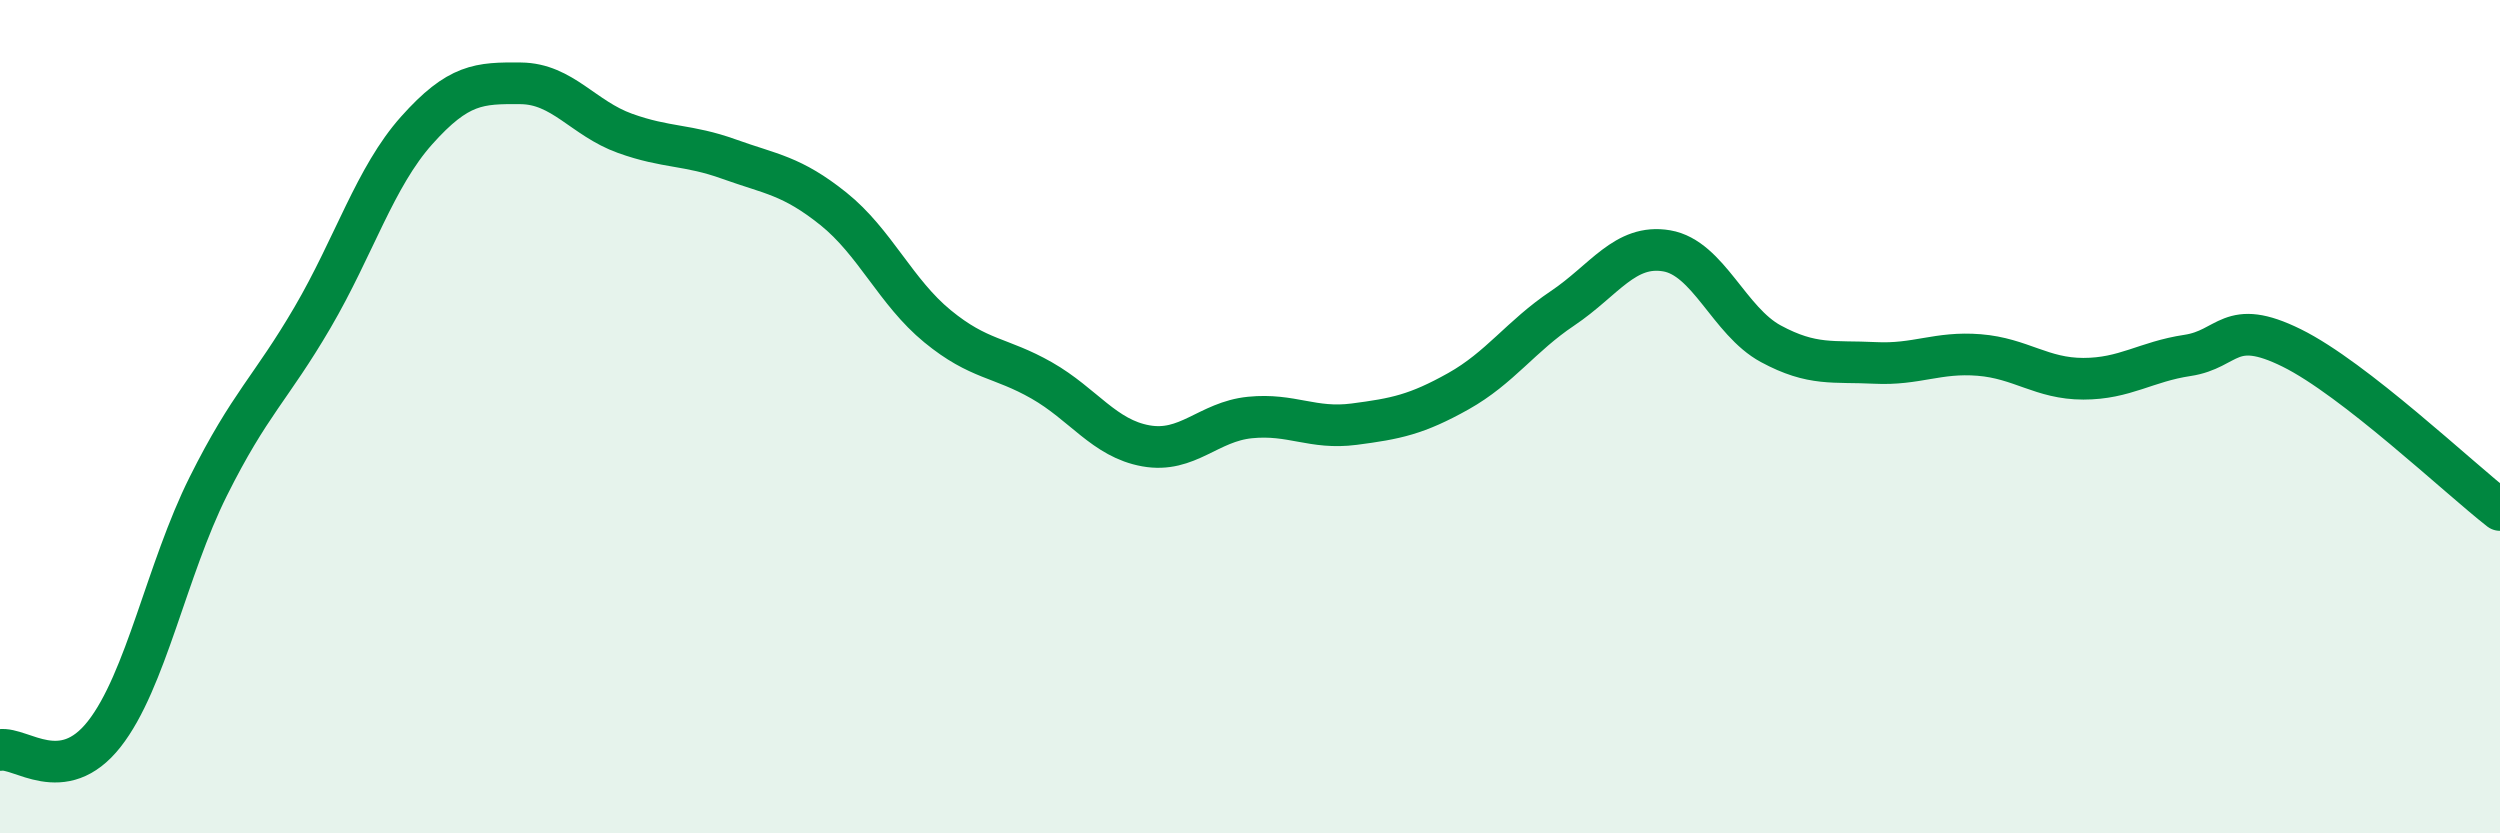 
    <svg width="60" height="20" viewBox="0 0 60 20" xmlns="http://www.w3.org/2000/svg">
      <path
        d="M 0,18 C 0.5,17.92 1.5,18.89 2.5,17.62 C 3.5,16.35 4,13.67 5,11.67 C 6,9.67 6.5,9.33 7.5,7.62 C 8.5,5.91 9,4.25 10,3.13 C 11,2.01 11.5,1.99 12.5,2 C 13.5,2.01 14,2.84 15,3.2 C 16,3.56 16.5,3.46 17.5,3.82 C 18.5,4.18 19,4.21 20,5.01 C 21,5.81 21.5,7.01 22.5,7.83 C 23.5,8.65 24,8.56 25,9.13 C 26,9.7 26.5,10.52 27.5,10.7 C 28.5,10.88 29,10.12 30,10.02 C 31,9.92 31.5,10.31 32.5,10.18 C 33.5,10.05 34,9.95 35,9.39 C 36,8.83 36.5,8.07 37.5,7.4 C 38.5,6.73 39,5.85 40,6.02 C 41,6.19 41.5,7.71 42.5,8.25 C 43.5,8.79 44,8.66 45,8.71 C 46,8.76 46.5,8.44 47.5,8.52 C 48.5,8.6 49,9.09 50,9.09 C 51,9.09 51.5,8.68 52.5,8.53 C 53.5,8.38 53.5,7.61 55,8.35 C 56.5,9.09 59,11.46 60,12.24L60 20L0 20Z"
        fill="#008740"
        opacity="0.1"
        stroke-linecap="round"
        stroke-linejoin="round"
      />
      <path
        d="M 0,18 C 0.5,17.92 1.5,18.89 2.5,17.62 C 3.5,16.35 4,13.67 5,11.67 C 6,9.67 6.5,9.33 7.5,7.62 C 8.5,5.91 9,4.25 10,3.13 C 11,2.01 11.5,1.99 12.5,2 C 13.5,2.01 14,2.84 15,3.2 C 16,3.56 16.5,3.46 17.5,3.82 C 18.5,4.18 19,4.21 20,5.01 C 21,5.81 21.5,7.01 22.5,7.83 C 23.5,8.65 24,8.56 25,9.13 C 26,9.7 26.5,10.52 27.5,10.7 C 28.5,10.88 29,10.12 30,10.02 C 31,9.92 31.5,10.31 32.5,10.18 C 33.5,10.05 34,9.95 35,9.39 C 36,8.83 36.5,8.07 37.5,7.4 C 38.5,6.73 39,5.85 40,6.02 C 41,6.19 41.5,7.71 42.5,8.25 C 43.5,8.79 44,8.66 45,8.71 C 46,8.76 46.5,8.44 47.5,8.52 C 48.5,8.6 49,9.09 50,9.09 C 51,9.09 51.5,8.68 52.5,8.53 C 53.5,8.38 53.5,7.61 55,8.35 C 56.5,9.09 59,11.46 60,12.24"
        stroke="#008740"
        stroke-width="1"
        fill="none"
        stroke-linecap="round"
        stroke-linejoin="round"
      />
    </svg>
  